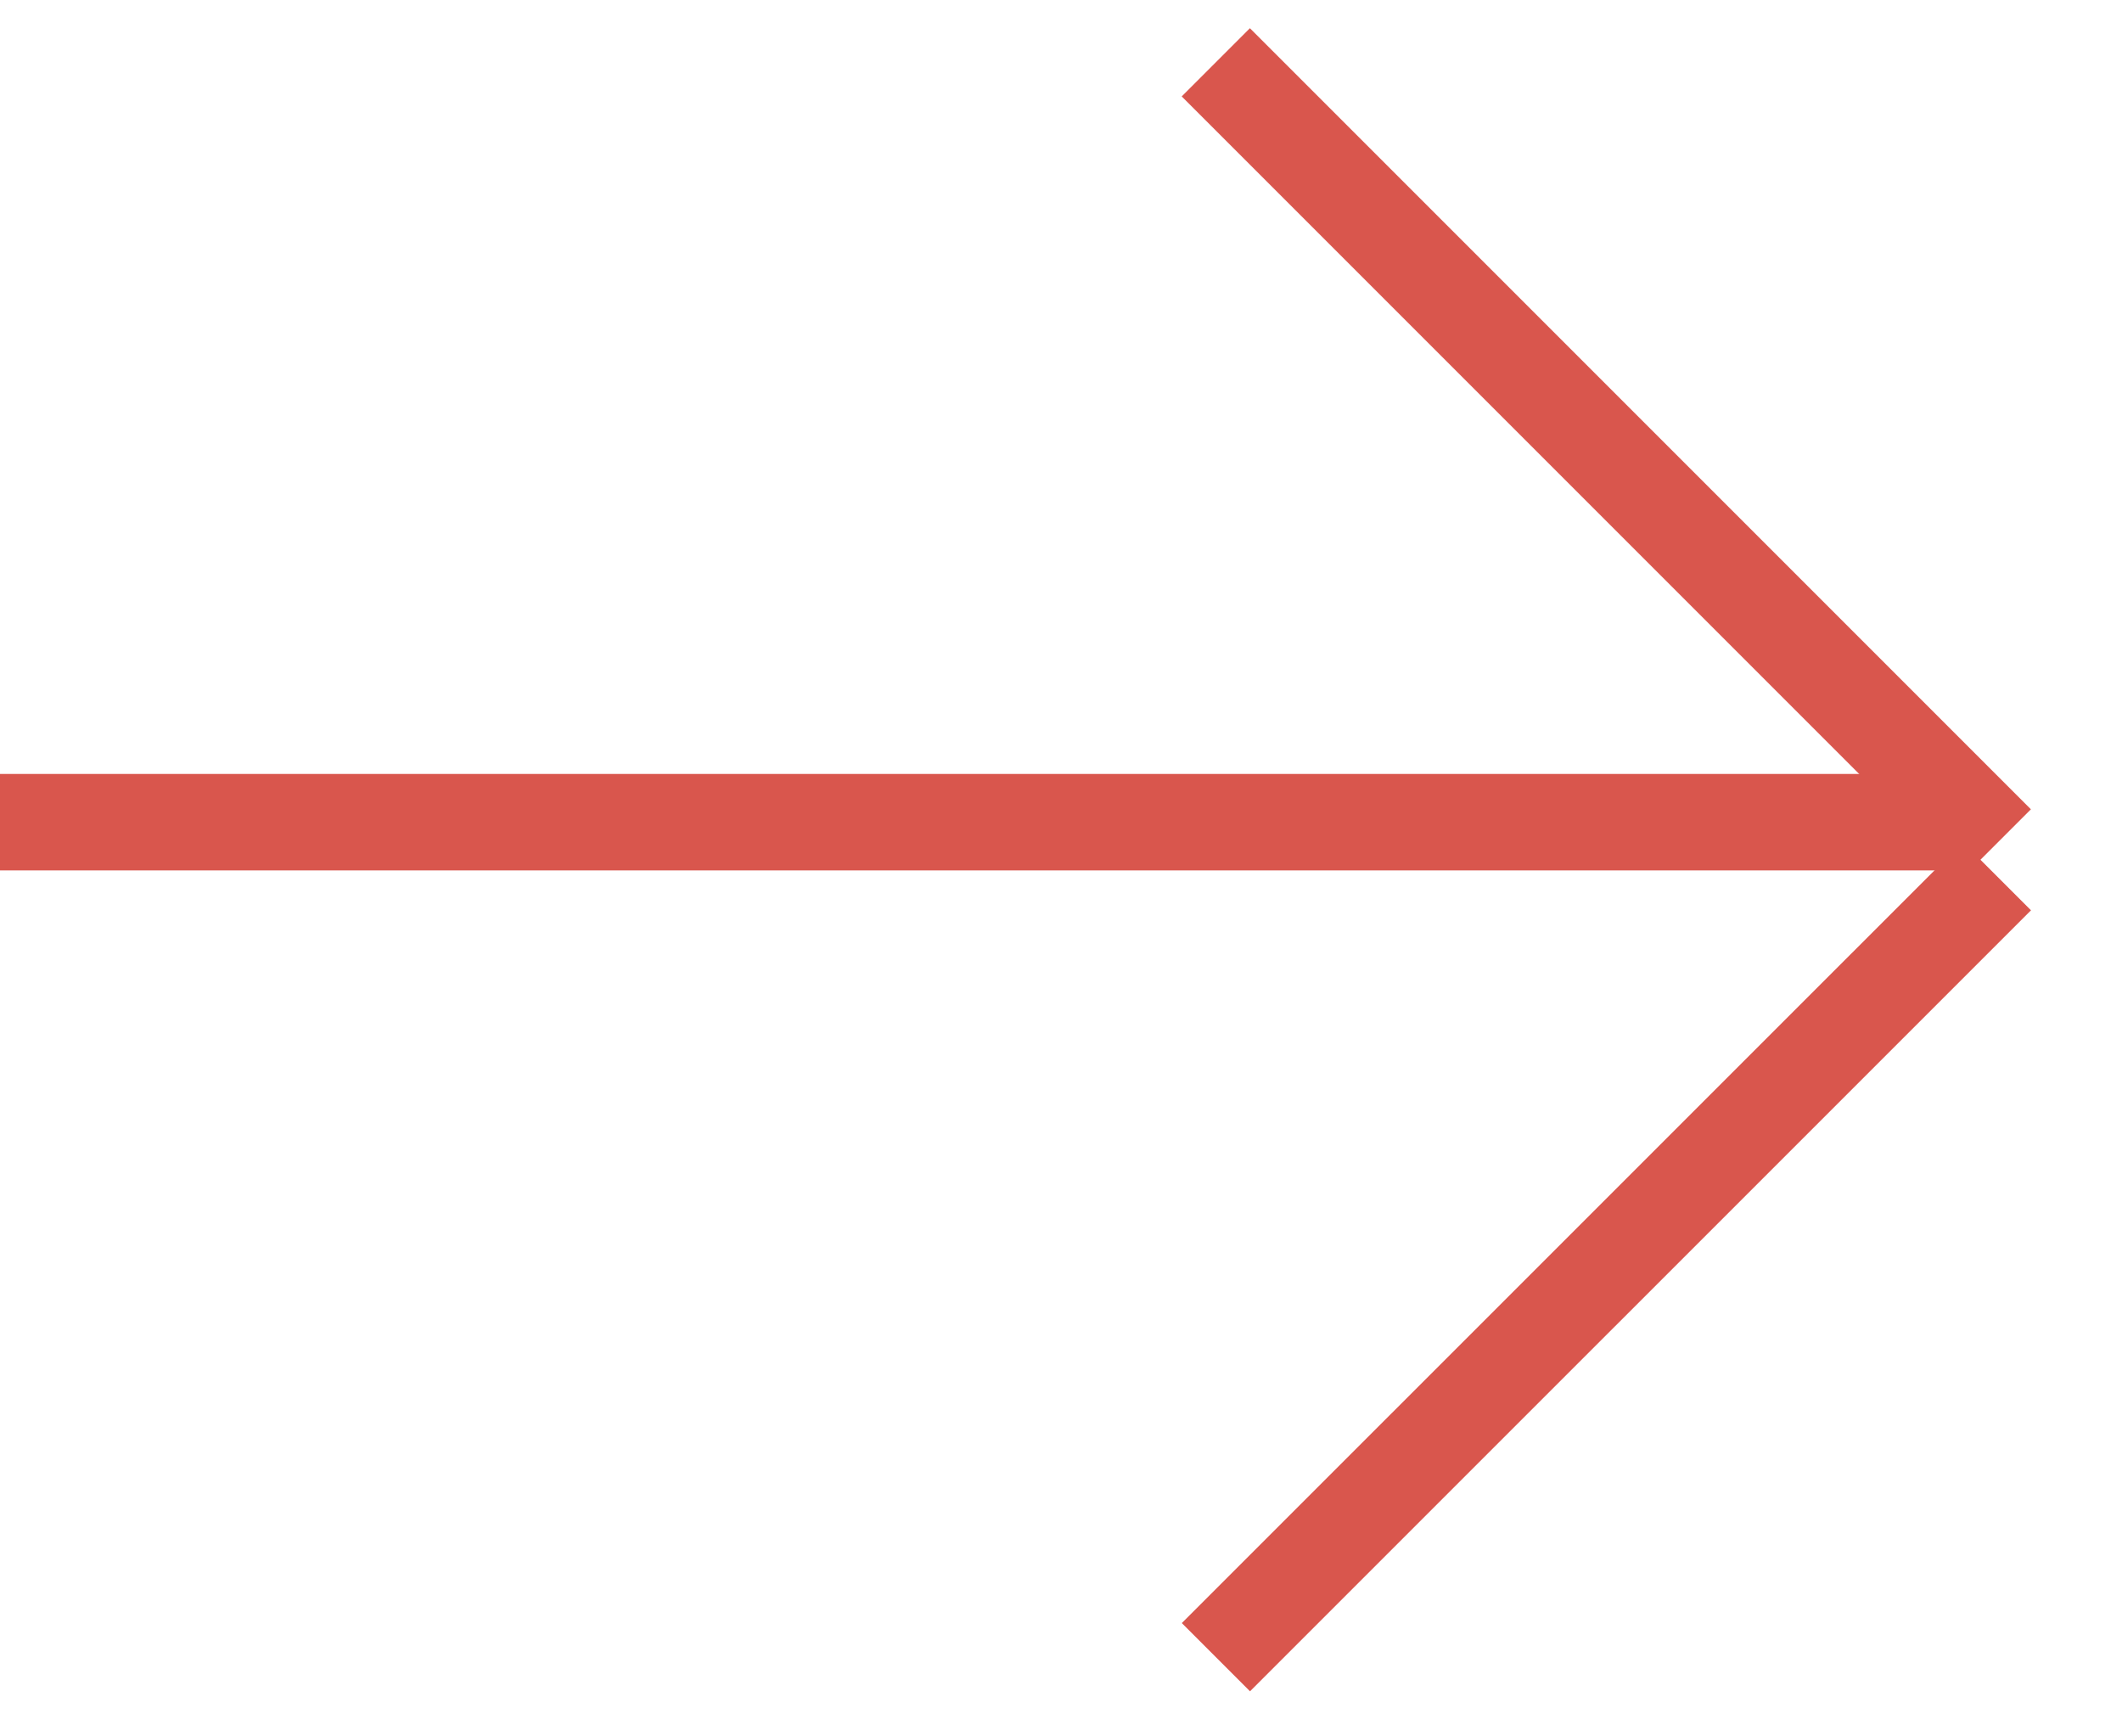 <svg width="22" height="18" viewBox="0 0 22 18" fill="none" xmlns="http://www.w3.org/2000/svg">
<line y1="8.523" x2="20.42" y2="8.523" stroke="#D9564D"/>
<line x1="12.605" y1="0.646" x2="20.702" y2="8.743" stroke="#D9564D"/>
<line x1="20.703" y1="9.083" x2="12.606" y2="17.179" stroke="#D9564D"/>
</svg>
